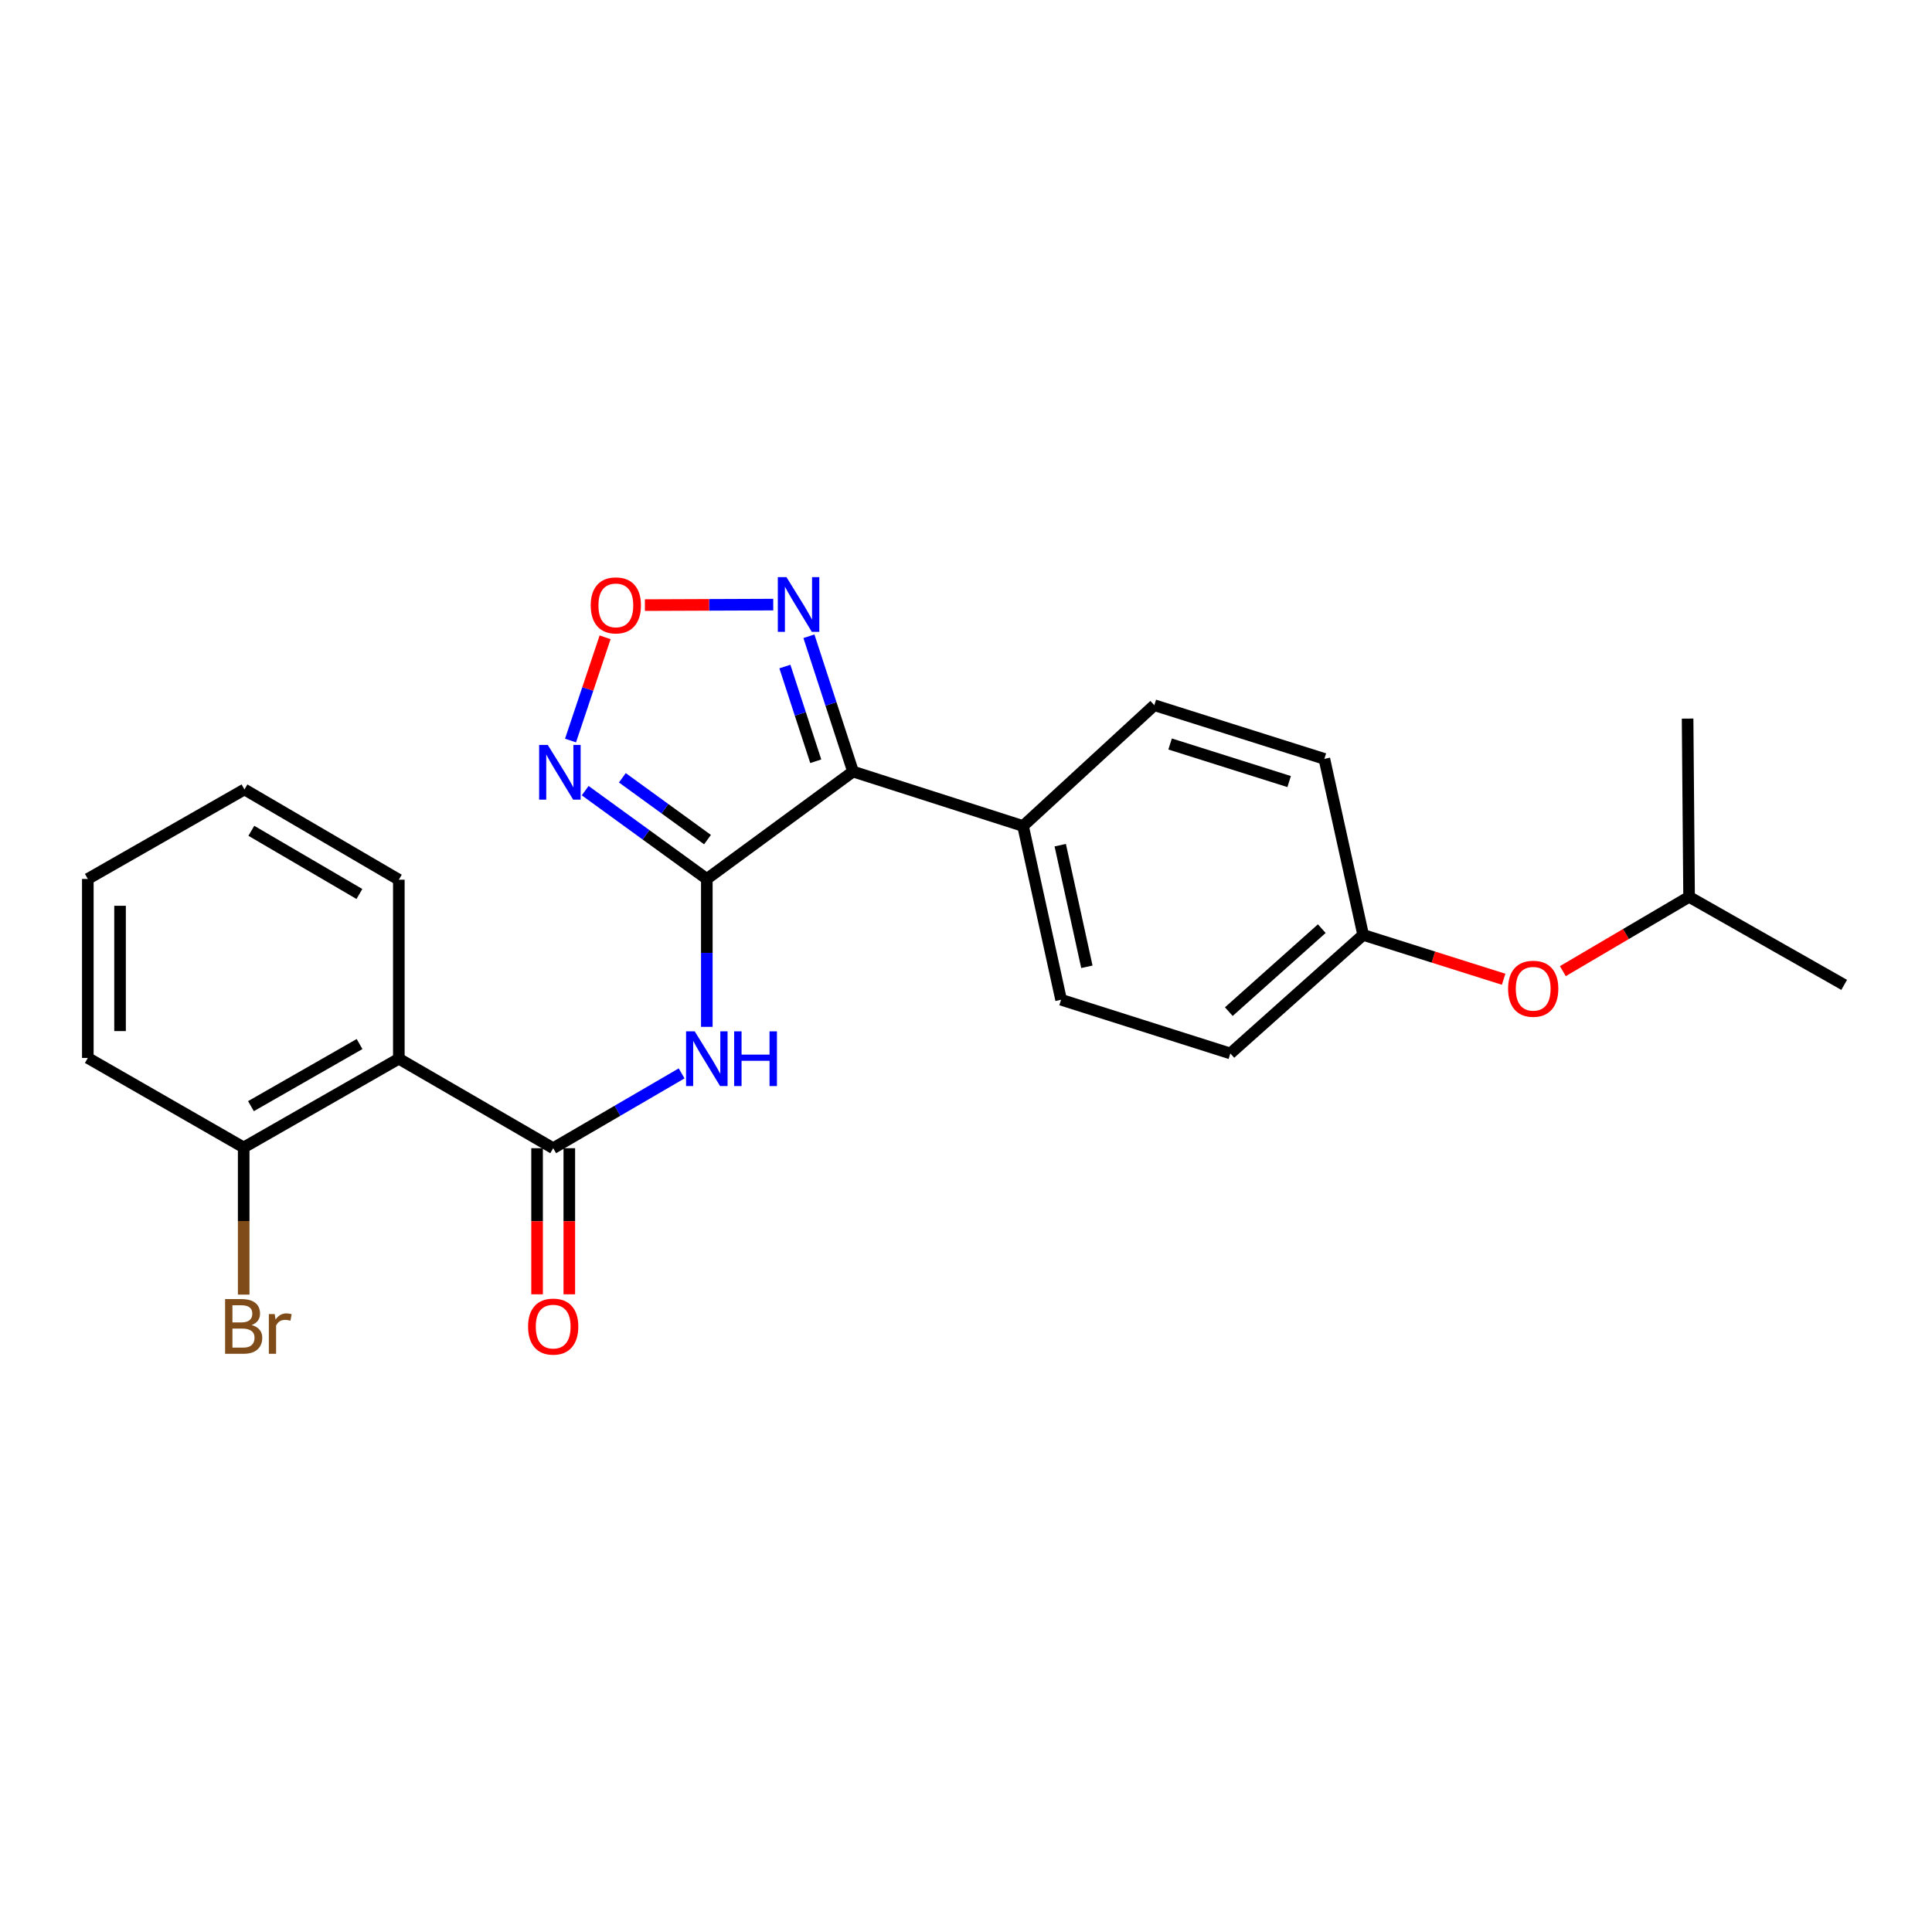 <?xml version='1.0' encoding='iso-8859-1'?>
<svg version='1.1' baseProfile='full'
              xmlns='http://www.w3.org/2000/svg'
                      xmlns:rdkit='http://www.rdkit.org/xml'
                      xmlns:xlink='http://www.w3.org/1999/xlink'
                  xml:space='preserve'
width='1000px' height='1000px' viewBox='0 0 1000 1000'>
<!-- END OF HEADER -->
<rect style='opacity:1.0;fill:#FFFFFF;stroke:none' width='1000' height='1000' x='0' y='0'> </rect>
<path class='bond-0' d='M 365.849,454.936 L 441.521,399.358' style='fill:none;fill-rule:evenodd;stroke:#000000;stroke-width:6px;stroke-linecap:butt;stroke-linejoin:miter;stroke-opacity:1' />
<path class='bond-1' d='M 365.849,454.936 L 365.849,493.217' style='fill:none;fill-rule:evenodd;stroke:#000000;stroke-width:6px;stroke-linecap:butt;stroke-linejoin:miter;stroke-opacity:1' />
<path class='bond-1' d='M 365.849,493.217 L 365.849,531.498' style='fill:none;fill-rule:evenodd;stroke:#0000FF;stroke-width:6px;stroke-linecap:butt;stroke-linejoin:miter;stroke-opacity:1' />
<path class='bond-3' d='M 365.849,454.936 L 334.369,432.087' style='fill:none;fill-rule:evenodd;stroke:#000000;stroke-width:6px;stroke-linecap:butt;stroke-linejoin:miter;stroke-opacity:1' />
<path class='bond-3' d='M 334.369,432.087 L 302.888,409.238' style='fill:none;fill-rule:evenodd;stroke:#0000FF;stroke-width:6px;stroke-linecap:butt;stroke-linejoin:miter;stroke-opacity:1' />
<path class='bond-3' d='M 366.204,434.581 L 344.168,418.586' style='fill:none;fill-rule:evenodd;stroke:#000000;stroke-width:6px;stroke-linecap:butt;stroke-linejoin:miter;stroke-opacity:1' />
<path class='bond-3' d='M 344.168,418.586 L 322.131,402.592' style='fill:none;fill-rule:evenodd;stroke:#0000FF;stroke-width:6px;stroke-linecap:butt;stroke-linejoin:miter;stroke-opacity:1' />
<path class='bond-4' d='M 441.521,399.358 L 430.107,364.34' style='fill:none;fill-rule:evenodd;stroke:#000000;stroke-width:6px;stroke-linecap:butt;stroke-linejoin:miter;stroke-opacity:1' />
<path class='bond-4' d='M 430.107,364.34 L 418.694,329.323' style='fill:none;fill-rule:evenodd;stroke:#0000FF;stroke-width:6px;stroke-linecap:butt;stroke-linejoin:miter;stroke-opacity:1' />
<path class='bond-4' d='M 422.236,394.022 L 414.246,369.51' style='fill:none;fill-rule:evenodd;stroke:#000000;stroke-width:6px;stroke-linecap:butt;stroke-linejoin:miter;stroke-opacity:1' />
<path class='bond-4' d='M 414.246,369.51 L 406.257,344.998' style='fill:none;fill-rule:evenodd;stroke:#0000FF;stroke-width:6px;stroke-linecap:butt;stroke-linejoin:miter;stroke-opacity:1' />
<path class='bond-7' d='M 441.521,399.358 L 529.527,427.541' style='fill:none;fill-rule:evenodd;stroke:#000000;stroke-width:6px;stroke-linecap:butt;stroke-linejoin:miter;stroke-opacity:1' />
<path class='bond-2' d='M 352.809,555.581 L 319.571,574.943' style='fill:none;fill-rule:evenodd;stroke:#0000FF;stroke-width:6px;stroke-linecap:butt;stroke-linejoin:miter;stroke-opacity:1' />
<path class='bond-2' d='M 319.571,574.943 L 286.332,594.305' style='fill:none;fill-rule:evenodd;stroke:#000000;stroke-width:6px;stroke-linecap:butt;stroke-linejoin:miter;stroke-opacity:1' />
<path class='bond-6' d='M 286.332,594.305 L 206.435,547.984' style='fill:none;fill-rule:evenodd;stroke:#000000;stroke-width:6px;stroke-linecap:butt;stroke-linejoin:miter;stroke-opacity:1' />
<path class='bond-9' d='M 277.991,594.305 L 277.991,632.121' style='fill:none;fill-rule:evenodd;stroke:#000000;stroke-width:6px;stroke-linecap:butt;stroke-linejoin:miter;stroke-opacity:1' />
<path class='bond-9' d='M 277.991,632.121 L 277.991,669.938' style='fill:none;fill-rule:evenodd;stroke:#FF0000;stroke-width:6px;stroke-linecap:butt;stroke-linejoin:miter;stroke-opacity:1' />
<path class='bond-9' d='M 294.673,594.305 L 294.673,632.121' style='fill:none;fill-rule:evenodd;stroke:#000000;stroke-width:6px;stroke-linecap:butt;stroke-linejoin:miter;stroke-opacity:1' />
<path class='bond-9' d='M 294.673,632.121 L 294.673,669.938' style='fill:none;fill-rule:evenodd;stroke:#FF0000;stroke-width:6px;stroke-linecap:butt;stroke-linejoin:miter;stroke-opacity:1' />
<path class='bond-5' d='M 295.304,383.298 L 304.251,356.582' style='fill:none;fill-rule:evenodd;stroke:#0000FF;stroke-width:6px;stroke-linecap:butt;stroke-linejoin:miter;stroke-opacity:1' />
<path class='bond-5' d='M 304.251,356.582 L 313.199,329.867' style='fill:none;fill-rule:evenodd;stroke:#FF0000;stroke-width:6px;stroke-linecap:butt;stroke-linejoin:miter;stroke-opacity:1' />
<path class='bond-24' d='M 400.233,312.941 L 367.015,313.071' style='fill:none;fill-rule:evenodd;stroke:#0000FF;stroke-width:6px;stroke-linecap:butt;stroke-linejoin:miter;stroke-opacity:1' />
<path class='bond-24' d='M 367.015,313.071 L 333.797,313.201' style='fill:none;fill-rule:evenodd;stroke:#FF0000;stroke-width:6px;stroke-linecap:butt;stroke-linejoin:miter;stroke-opacity:1' />
<path class='bond-8' d='M 206.435,547.984 L 126.13,593.915' style='fill:none;fill-rule:evenodd;stroke:#000000;stroke-width:6px;stroke-linecap:butt;stroke-linejoin:miter;stroke-opacity:1' />
<path class='bond-8' d='M 186.107,540.393 L 129.894,572.545' style='fill:none;fill-rule:evenodd;stroke:#000000;stroke-width:6px;stroke-linecap:butt;stroke-linejoin:miter;stroke-opacity:1' />
<path class='bond-17' d='M 206.435,547.984 L 206.435,455.335' style='fill:none;fill-rule:evenodd;stroke:#000000;stroke-width:6px;stroke-linecap:butt;stroke-linejoin:miter;stroke-opacity:1' />
<path class='bond-10' d='M 529.527,427.541 L 549.221,517.466' style='fill:none;fill-rule:evenodd;stroke:#000000;stroke-width:6px;stroke-linecap:butt;stroke-linejoin:miter;stroke-opacity:1' />
<path class='bond-10' d='M 548.777,437.461 L 562.563,500.408' style='fill:none;fill-rule:evenodd;stroke:#000000;stroke-width:6px;stroke-linecap:butt;stroke-linejoin:miter;stroke-opacity:1' />
<path class='bond-11' d='M 529.527,427.541 L 597.469,365.011' style='fill:none;fill-rule:evenodd;stroke:#000000;stroke-width:6px;stroke-linecap:butt;stroke-linejoin:miter;stroke-opacity:1' />
<path class='bond-14' d='M 126.13,593.915 L 126.13,632.002' style='fill:none;fill-rule:evenodd;stroke:#000000;stroke-width:6px;stroke-linecap:butt;stroke-linejoin:miter;stroke-opacity:1' />
<path class='bond-14' d='M 126.13,632.002 L 126.13,670.089' style='fill:none;fill-rule:evenodd;stroke:#7F4C19;stroke-width:6px;stroke-linecap:butt;stroke-linejoin:miter;stroke-opacity:1' />
<path class='bond-19' d='M 126.13,593.915 L 45.455,547.586' style='fill:none;fill-rule:evenodd;stroke:#000000;stroke-width:6px;stroke-linecap:butt;stroke-linejoin:miter;stroke-opacity:1' />
<path class='bond-15' d='M 549.221,517.466 L 636.829,545.269' style='fill:none;fill-rule:evenodd;stroke:#000000;stroke-width:6px;stroke-linecap:butt;stroke-linejoin:miter;stroke-opacity:1' />
<path class='bond-16' d='M 597.469,365.011 L 685.484,392.796' style='fill:none;fill-rule:evenodd;stroke:#000000;stroke-width:6px;stroke-linecap:butt;stroke-linejoin:miter;stroke-opacity:1' />
<path class='bond-16' d='M 605.649,385.087 L 667.26,404.537' style='fill:none;fill-rule:evenodd;stroke:#000000;stroke-width:6px;stroke-linecap:butt;stroke-linejoin:miter;stroke-opacity:1' />
<path class='bond-12' d='M 778.276,506.86 L 741.922,495.383' style='fill:none;fill-rule:evenodd;stroke:#FF0000;stroke-width:6px;stroke-linecap:butt;stroke-linejoin:miter;stroke-opacity:1' />
<path class='bond-12' d='M 741.922,495.383 L 705.568,483.907' style='fill:none;fill-rule:evenodd;stroke:#000000;stroke-width:6px;stroke-linecap:butt;stroke-linejoin:miter;stroke-opacity:1' />
<path class='bond-18' d='M 808.924,502.665 L 841.596,483.439' style='fill:none;fill-rule:evenodd;stroke:#FF0000;stroke-width:6px;stroke-linecap:butt;stroke-linejoin:miter;stroke-opacity:1' />
<path class='bond-18' d='M 841.596,483.439 L 874.268,464.213' style='fill:none;fill-rule:evenodd;stroke:#000000;stroke-width:6px;stroke-linecap:butt;stroke-linejoin:miter;stroke-opacity:1' />
<path class='bond-13' d='M 705.568,483.907 L 685.484,392.796' style='fill:none;fill-rule:evenodd;stroke:#000000;stroke-width:6px;stroke-linecap:butt;stroke-linejoin:miter;stroke-opacity:1' />
<path class='bond-25' d='M 705.568,483.907 L 636.829,545.269' style='fill:none;fill-rule:evenodd;stroke:#000000;stroke-width:6px;stroke-linecap:butt;stroke-linejoin:miter;stroke-opacity:1' />
<path class='bond-25' d='M 684.148,480.667 L 636.031,523.62' style='fill:none;fill-rule:evenodd;stroke:#000000;stroke-width:6px;stroke-linecap:butt;stroke-linejoin:miter;stroke-opacity:1' />
<path class='bond-22' d='M 206.435,455.335 L 126.529,408.616' style='fill:none;fill-rule:evenodd;stroke:#000000;stroke-width:6px;stroke-linecap:butt;stroke-linejoin:miter;stroke-opacity:1' />
<path class='bond-22' d='M 186.029,462.728 L 130.095,430.025' style='fill:none;fill-rule:evenodd;stroke:#000000;stroke-width:6px;stroke-linecap:butt;stroke-linejoin:miter;stroke-opacity:1' />
<path class='bond-20' d='M 874.268,464.213 L 954.545,509.774' style='fill:none;fill-rule:evenodd;stroke:#000000;stroke-width:6px;stroke-linecap:butt;stroke-linejoin:miter;stroke-opacity:1' />
<path class='bond-21' d='M 874.268,464.213 L 873.499,371.944' style='fill:none;fill-rule:evenodd;stroke:#000000;stroke-width:6px;stroke-linecap:butt;stroke-linejoin:miter;stroke-opacity:1' />
<path class='bond-26' d='M 45.455,547.586 L 45.455,454.936' style='fill:none;fill-rule:evenodd;stroke:#000000;stroke-width:6px;stroke-linecap:butt;stroke-linejoin:miter;stroke-opacity:1' />
<path class='bond-26' d='M 62.136,533.688 L 62.136,468.834' style='fill:none;fill-rule:evenodd;stroke:#000000;stroke-width:6px;stroke-linecap:butt;stroke-linejoin:miter;stroke-opacity:1' />
<path class='bond-23' d='M 126.529,408.616 L 45.455,454.936' style='fill:none;fill-rule:evenodd;stroke:#000000;stroke-width:6px;stroke-linecap:butt;stroke-linejoin:miter;stroke-opacity:1' />
<path  class='atom-2' d='M 359.589 533.824
L 368.869 548.824
Q 369.789 550.304, 371.269 552.984
Q 372.749 555.664, 372.829 555.824
L 372.829 533.824
L 376.589 533.824
L 376.589 562.144
L 372.709 562.144
L 362.749 545.744
Q 361.589 543.824, 360.349 541.624
Q 359.149 539.424, 358.789 538.744
L 358.789 562.144
L 355.109 562.144
L 355.109 533.824
L 359.589 533.824
' fill='#0000FF'/>
<path  class='atom-2' d='M 379.989 533.824
L 383.829 533.824
L 383.829 545.864
L 398.309 545.864
L 398.309 533.824
L 402.149 533.824
L 402.149 562.144
L 398.309 562.144
L 398.309 549.064
L 383.829 549.064
L 383.829 562.144
L 379.989 562.144
L 379.989 533.824
' fill='#0000FF'/>
<path  class='atom-4' d='M 283.538 385.578
L 292.818 400.578
Q 293.738 402.058, 295.218 404.738
Q 296.698 407.418, 296.778 407.578
L 296.778 385.578
L 300.538 385.578
L 300.538 413.898
L 296.658 413.898
L 286.698 397.498
Q 285.538 395.578, 284.298 393.378
Q 283.098 391.178, 282.738 390.498
L 282.738 413.898
L 279.058 413.898
L 279.058 385.578
L 283.538 385.578
' fill='#0000FF'/>
<path  class='atom-5' d='M 407.077 298.73
L 416.357 313.73
Q 417.277 315.21, 418.757 317.89
Q 420.237 320.57, 420.317 320.73
L 420.317 298.73
L 424.077 298.73
L 424.077 327.05
L 420.197 327.05
L 410.237 310.65
Q 409.077 308.73, 407.837 306.53
Q 406.637 304.33, 406.277 303.65
L 406.277 327.05
L 402.597 327.05
L 402.597 298.73
L 407.077 298.73
' fill='#0000FF'/>
<path  class='atom-6' d='M 305.76 313.34
Q 305.76 306.54, 309.12 302.74
Q 312.48 298.94, 318.76 298.94
Q 325.04 298.94, 328.4 302.74
Q 331.76 306.54, 331.76 313.34
Q 331.76 320.22, 328.36 324.14
Q 324.96 328.02, 318.76 328.02
Q 312.52 328.02, 309.12 324.14
Q 305.76 320.26, 305.76 313.34
M 318.76 324.82
Q 323.08 324.82, 325.4 321.94
Q 327.76 319.02, 327.76 313.34
Q 327.76 307.78, 325.4 304.98
Q 323.08 302.14, 318.76 302.14
Q 314.44 302.14, 312.08 304.94
Q 309.76 307.74, 309.76 313.34
Q 309.76 319.06, 312.08 321.94
Q 314.44 324.82, 318.76 324.82
' fill='#FF0000'/>
<path  class='atom-10' d='M 273.332 686.645
Q 273.332 679.845, 276.692 676.045
Q 280.052 672.245, 286.332 672.245
Q 292.612 672.245, 295.972 676.045
Q 299.332 679.845, 299.332 686.645
Q 299.332 693.525, 295.932 697.445
Q 292.532 701.325, 286.332 701.325
Q 280.092 701.325, 276.692 697.445
Q 273.332 693.565, 273.332 686.645
M 286.332 698.125
Q 290.652 698.125, 292.972 695.245
Q 295.332 692.325, 295.332 686.645
Q 295.332 681.085, 292.972 678.285
Q 290.652 675.445, 286.332 675.445
Q 282.012 675.445, 279.652 678.245
Q 277.332 681.045, 277.332 686.645
Q 277.332 692.365, 279.652 695.245
Q 282.012 698.125, 286.332 698.125
' fill='#FF0000'/>
<path  class='atom-13' d='M 780.583 511.772
Q 780.583 504.972, 783.943 501.172
Q 787.303 497.372, 793.583 497.372
Q 799.863 497.372, 803.223 501.172
Q 806.583 504.972, 806.583 511.772
Q 806.583 518.652, 803.183 522.572
Q 799.783 526.452, 793.583 526.452
Q 787.343 526.452, 783.943 522.572
Q 780.583 518.692, 780.583 511.772
M 793.583 523.252
Q 797.903 523.252, 800.223 520.372
Q 802.583 517.452, 802.583 511.772
Q 802.583 506.212, 800.223 503.412
Q 797.903 500.572, 793.583 500.572
Q 789.263 500.572, 786.903 503.372
Q 784.583 506.172, 784.583 511.772
Q 784.583 517.492, 786.903 520.372
Q 789.263 523.252, 793.583 523.252
' fill='#FF0000'/>
<path  class='atom-15' d='M 130.27 685.845
Q 132.99 686.605, 134.35 688.285
Q 135.75 689.925, 135.75 692.365
Q 135.75 696.285, 133.23 698.525
Q 130.75 700.725, 126.03 700.725
L 116.51 700.725
L 116.51 672.405
L 124.87 672.405
Q 129.71 672.405, 132.15 674.365
Q 134.59 676.325, 134.59 679.925
Q 134.59 684.205, 130.27 685.845
M 120.31 675.605
L 120.31 684.485
L 124.87 684.485
Q 127.67 684.485, 129.11 683.365
Q 130.59 682.205, 130.59 679.925
Q 130.59 675.605, 124.87 675.605
L 120.31 675.605
M 126.03 697.525
Q 128.79 697.525, 130.27 696.205
Q 131.75 694.885, 131.75 692.365
Q 131.75 690.045, 130.11 688.885
Q 128.51 687.685, 125.43 687.685
L 120.31 687.685
L 120.31 697.525
L 126.03 697.525
' fill='#7F4C19'/>
<path  class='atom-15' d='M 142.19 680.165
L 142.63 683.005
Q 144.79 679.805, 148.31 679.805
Q 149.43 679.805, 150.95 680.205
L 150.35 683.565
Q 148.63 683.165, 147.67 683.165
Q 145.99 683.165, 144.87 683.845
Q 143.79 684.485, 142.91 686.045
L 142.91 700.725
L 139.15 700.725
L 139.15 680.165
L 142.19 680.165
' fill='#7F4C19'/>
</svg>

